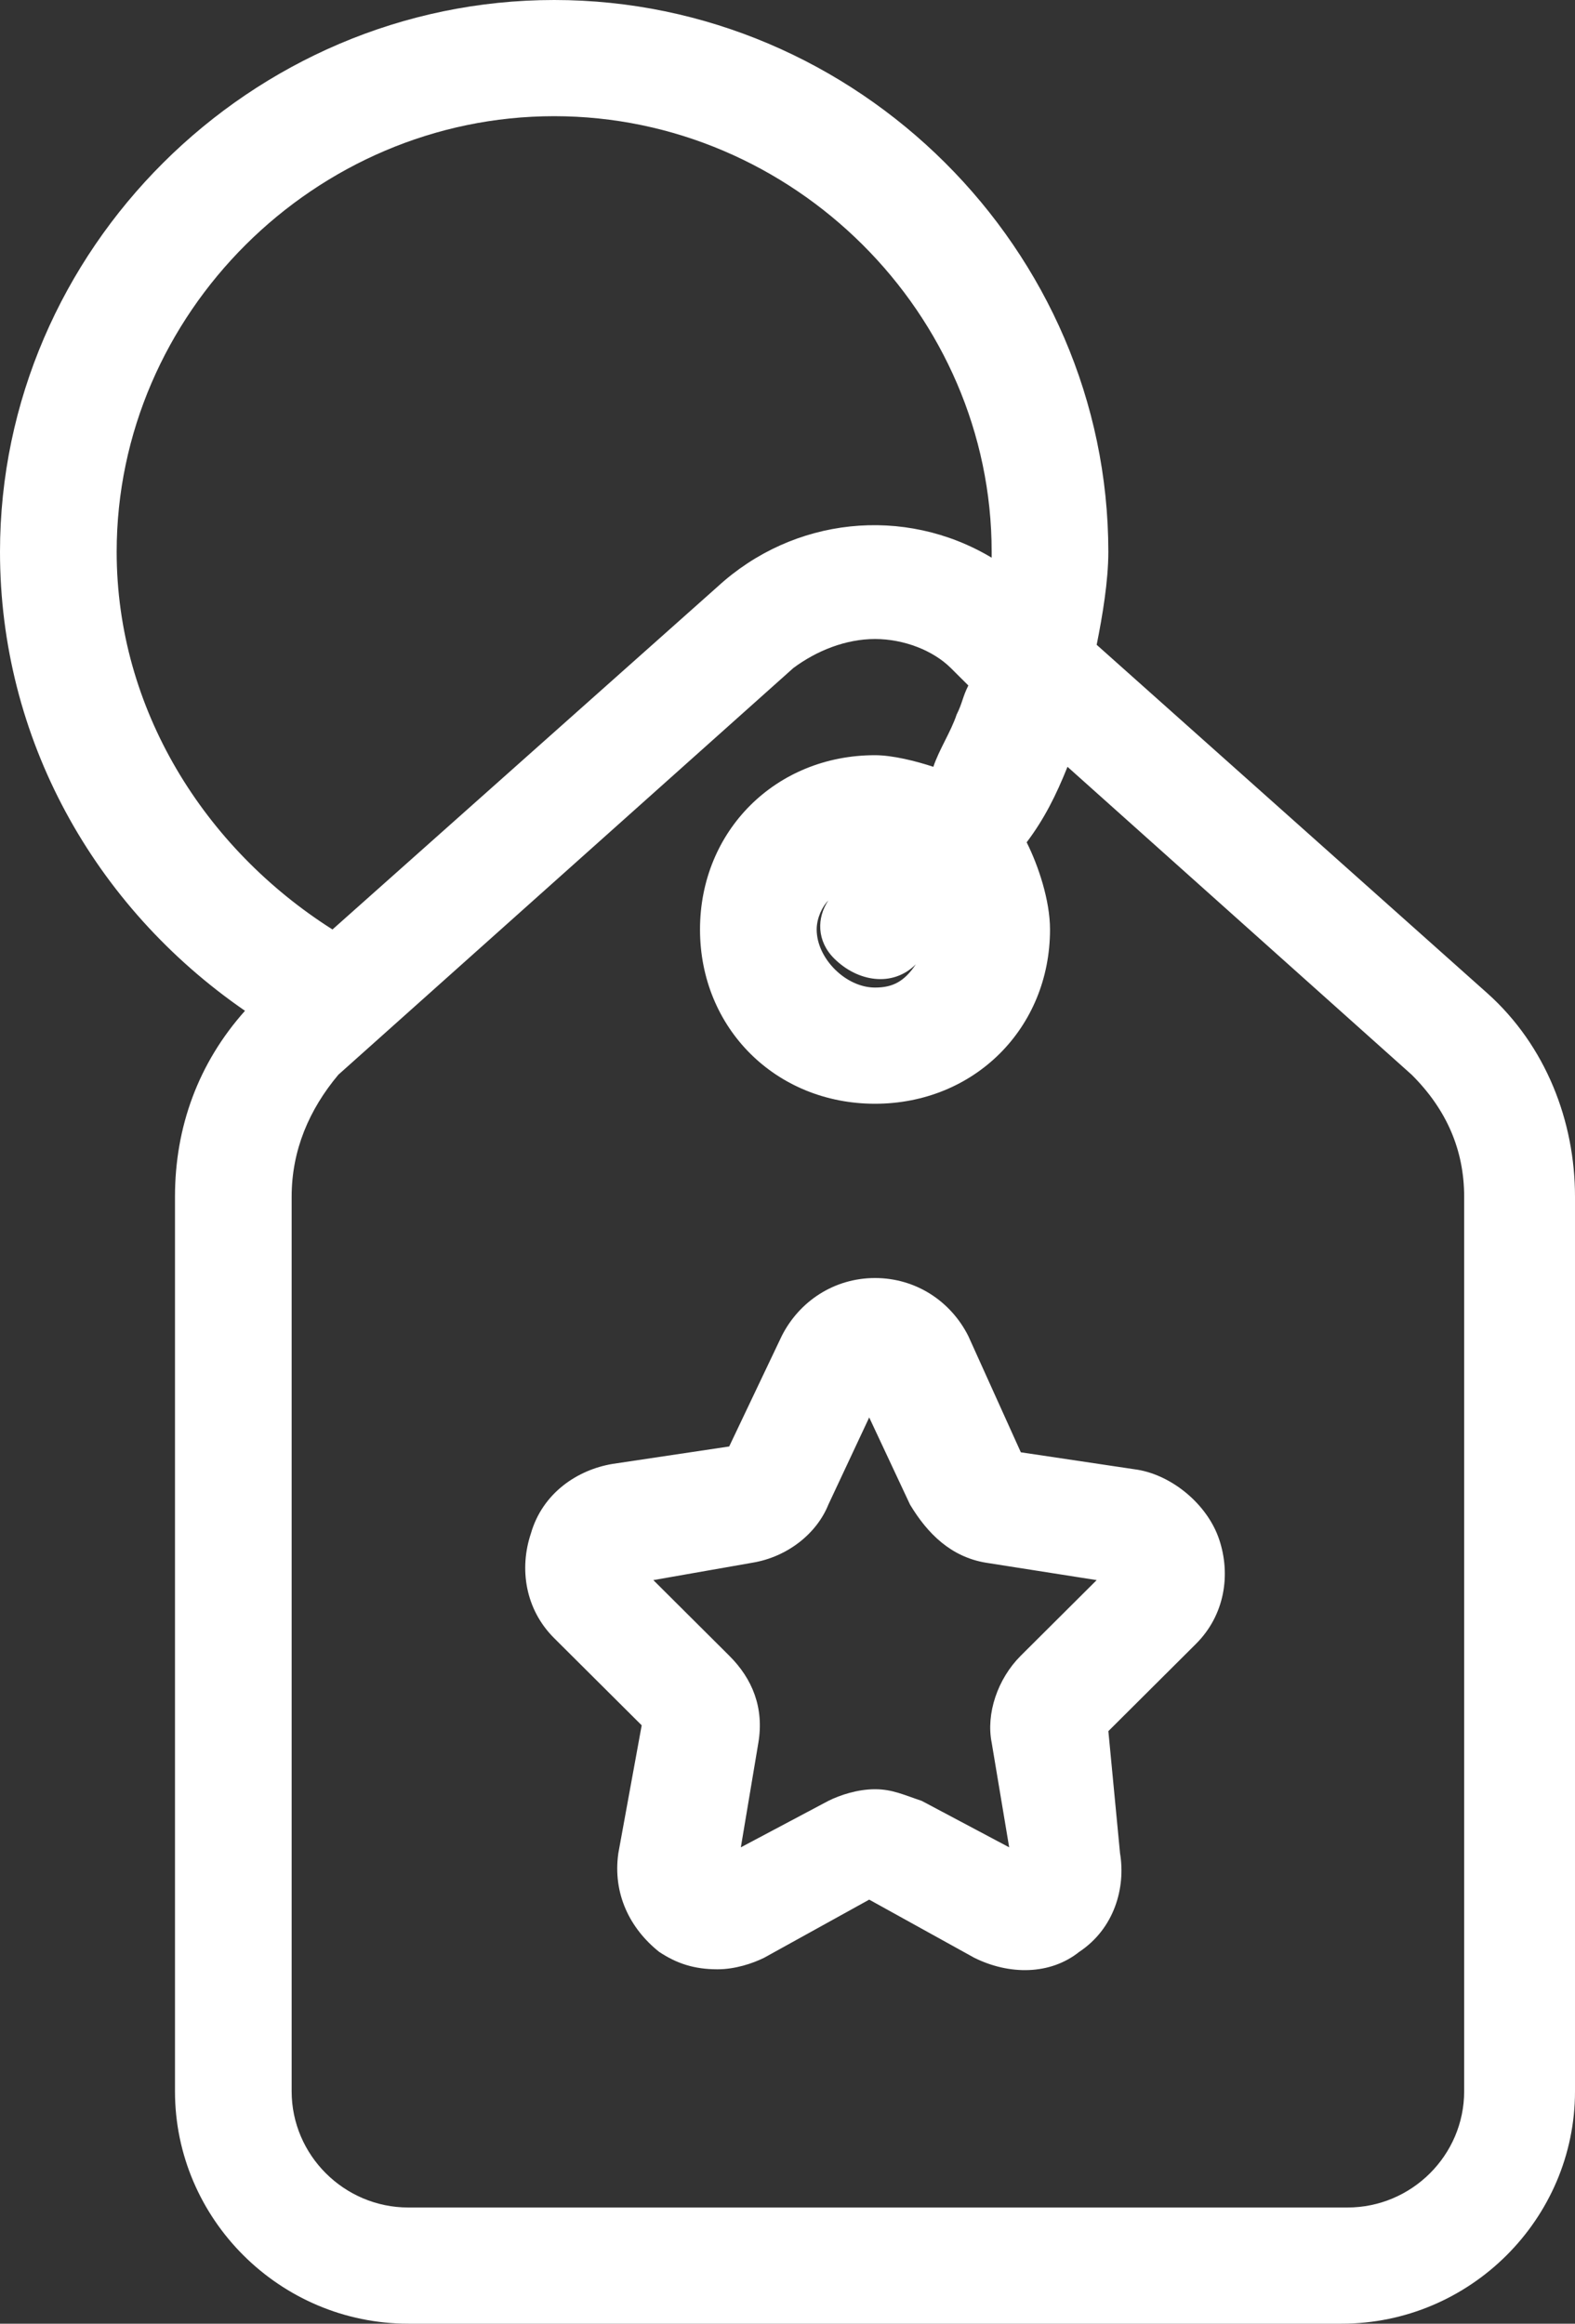 <svg width="40" height="59" viewBox="0 0 40 59" fill="none" xmlns="http://www.w3.org/2000/svg">
<rect x="0" y="0" width="40" height="59" fill="#333333" stroke="none"/>
<path d="M4.444 53.1C4.444 56.345 7.111 59 10.37 59H34.074C37.333 59 40 56.345 40 53.1V30.385C40 28.468 39.259 26.55 37.778 25.223L27.852 16.372C28 15.635 28.148 14.75 28.148 14.012C28.148 6.343 21.778 0 14.074 0C6.37 0 0 6.343 0 14.012C0 18.733 2.37 23.01 6.222 25.665C5.037 26.992 4.444 28.615 4.444 30.385V53.1ZM26.074 21.387C26.518 20.797 26.815 20.207 27.111 19.47L35.852 27.288C36.741 28.172 37.185 29.205 37.185 30.385V53.1C37.185 54.722 35.852 56.05 34.222 56.05H10.37C8.741 56.05 7.407 54.722 7.407 53.1V30.385C7.407 29.205 7.852 28.172 8.593 27.288L20.148 16.962C20.741 16.52 21.482 16.225 22.222 16.225C22.963 16.225 23.704 16.52 24.148 16.962L24.593 17.405C24.444 17.7 24.444 17.848 24.296 18.142C24.148 18.585 23.852 19.027 23.704 19.47C23.259 19.323 22.667 19.175 22.222 19.175C19.704 19.175 17.778 21.093 17.778 23.6C17.778 26.108 19.704 28.025 22.222 28.025C24.741 28.025 26.667 26.108 26.667 23.6C26.667 22.863 26.37 21.977 26.074 21.387ZM21.185 24.337C21.778 24.927 22.667 25.075 23.259 24.485C22.963 24.927 22.667 25.075 22.222 25.075C21.482 25.075 20.741 24.337 20.741 23.6C20.741 23.305 20.889 23.01 21.037 22.863C20.741 23.305 20.741 23.895 21.185 24.337ZM2.963 14.012C2.963 7.965 8 2.95 14.074 2.95C20.148 2.95 25.185 7.965 25.185 14.012V14.16C22.963 12.832 20.148 13.127 18.222 14.898L8.444 23.6C5.185 21.535 2.963 17.995 2.963 14.012Z" fill="white"/>
<path d="M22.223 32.45C21.186 32.45 20.297 33.04 19.852 33.925L18.519 36.727L15.556 37.17C14.667 37.318 13.778 37.907 13.482 38.94C13.186 39.825 13.334 40.858 14.075 41.595L16.297 43.807L15.704 47.053C15.556 48.085 16 48.97 16.741 49.56C17.186 49.855 17.63 50.002 18.223 50.002C18.667 50.002 19.112 49.855 19.408 49.708L22.075 48.233L24.741 49.708C25.63 50.15 26.667 50.15 27.408 49.56C28.297 48.97 28.593 47.938 28.445 47.053L28.149 43.955L30.371 41.742C31.112 41.005 31.26 39.972 30.963 39.087C30.667 38.203 29.778 37.465 28.889 37.317L25.926 36.875L24.593 33.925C24.149 33.04 23.26 32.45 22.223 32.45ZM27.852 40.12L25.926 42.038C25.334 42.627 25.038 43.513 25.186 44.25L25.63 46.905L23.408 45.725C22.963 45.578 22.667 45.43 22.223 45.43C21.778 45.43 21.334 45.578 21.038 45.725L18.815 46.905L19.26 44.25C19.408 43.365 19.112 42.627 18.519 42.038L16.593 40.12L19.112 39.678C20 39.53 20.741 38.94 21.038 38.203L22.075 35.99L23.112 38.203C23.556 38.94 24.149 39.53 25.038 39.678L27.852 40.12Z" fill="white"/>
</svg>
